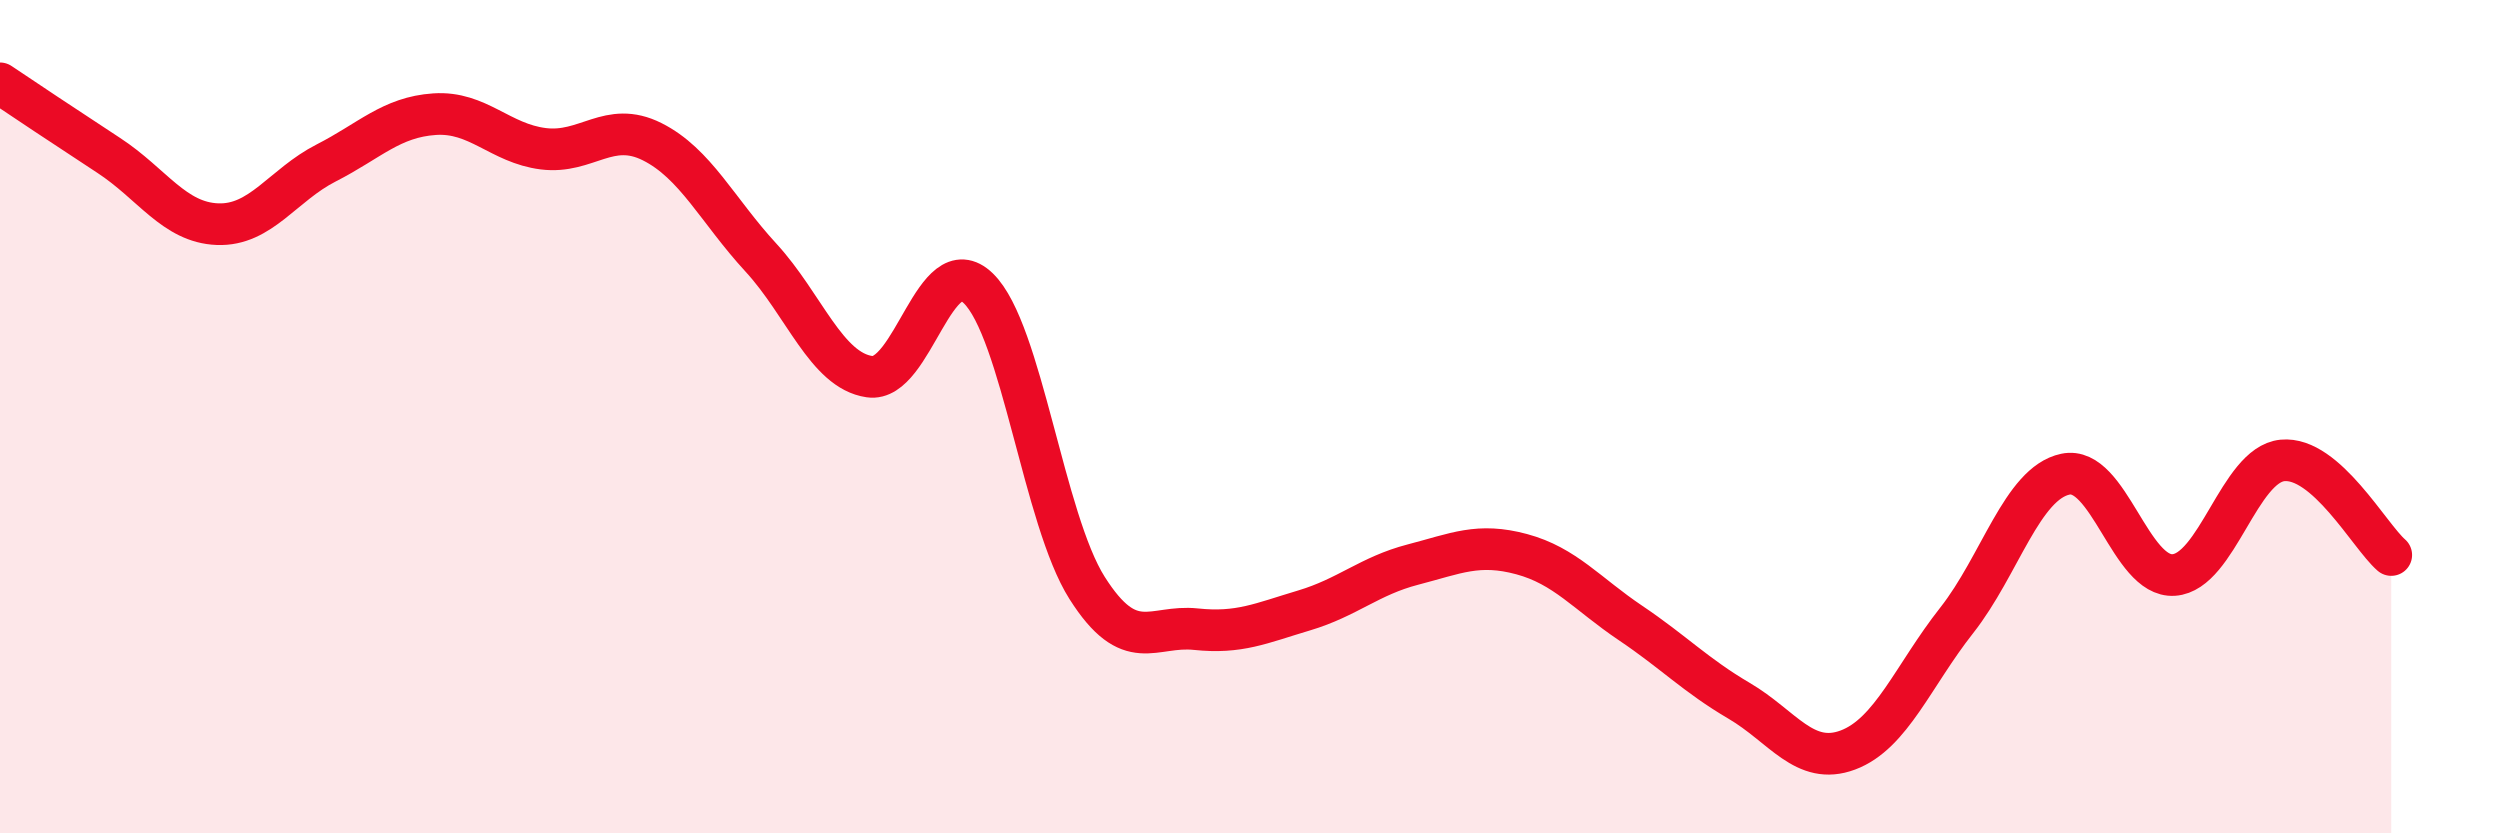 
    <svg width="60" height="20" viewBox="0 0 60 20" xmlns="http://www.w3.org/2000/svg">
      <path
        d="M 0,2 C 0.52,2.35 1.57,3.05 2.61,3.73 C 3.65,4.41 4.18,5.34 5.22,5.38 C 6.26,5.42 6.79,4.44 7.83,3.91 C 8.87,3.38 9.39,2.81 10.43,2.74 C 11.47,2.67 12,3.44 13.04,3.57 C 14.08,3.7 14.61,2.88 15.65,3.4 C 16.69,3.92 17.22,5.05 18.26,6.18 C 19.3,7.31 19.83,8.89 20.87,9.04 C 21.91,9.19 22.44,5.91 23.48,6.92 C 24.52,7.93 25.05,12.47 26.09,14.11 C 27.13,15.75 27.66,14.99 28.7,15.1 C 29.74,15.21 30.26,14.96 31.3,14.65 C 32.34,14.34 32.87,13.82 33.91,13.55 C 34.95,13.28 35.48,13.02 36.52,13.3 C 37.56,13.58 38.09,14.25 39.13,14.95 C 40.17,15.65 40.7,16.21 41.74,16.82 C 42.78,17.43 43.31,18.39 44.35,18 C 45.39,17.61 45.92,16.21 46.96,14.89 C 48,13.57 48.53,11.6 49.57,11.38 C 50.61,11.16 51.13,13.87 52.17,13.8 C 53.21,13.73 53.74,11.15 54.78,11.05 C 55.82,10.95 56.87,12.87 57.39,13.32L57.39 20L0 20Z"
        fill="#EB0A25"
        opacity="0.1"
        stroke-linecap="round"
        stroke-linejoin="round"
      />
      <path
        d="M 0,2 C 0.52,2.35 1.57,3.05 2.61,3.73 C 3.65,4.41 4.18,5.34 5.22,5.38 C 6.26,5.42 6.79,4.44 7.83,3.91 C 8.87,3.38 9.39,2.81 10.43,2.74 C 11.47,2.67 12,3.44 13.04,3.57 C 14.08,3.7 14.61,2.88 15.65,3.4 C 16.69,3.92 17.22,5.05 18.26,6.18 C 19.3,7.31 19.83,8.89 20.87,9.04 C 21.91,9.19 22.44,5.91 23.48,6.92 C 24.52,7.93 25.05,12.47 26.09,14.11 C 27.13,15.75 27.66,14.99 28.7,15.1 C 29.74,15.21 30.26,14.96 31.3,14.65 C 32.34,14.34 32.87,13.82 33.91,13.55 C 34.95,13.28 35.48,13.02 36.52,13.3 C 37.56,13.58 38.09,14.25 39.13,14.95 C 40.17,15.65 40.7,16.21 41.74,16.82 C 42.78,17.43 43.31,18.39 44.35,18 C 45.39,17.61 45.92,16.21 46.96,14.89 C 48,13.57 48.53,11.6 49.57,11.38 C 50.61,11.16 51.13,13.87 52.17,13.8 C 53.21,13.73 53.74,11.15 54.78,11.05 C 55.82,10.95 56.87,12.87 57.39,13.32"
        stroke="#EB0A25"
        stroke-width="1"
        fill="none"
        stroke-linecap="round"
        stroke-linejoin="round"
      />
    </svg>
  